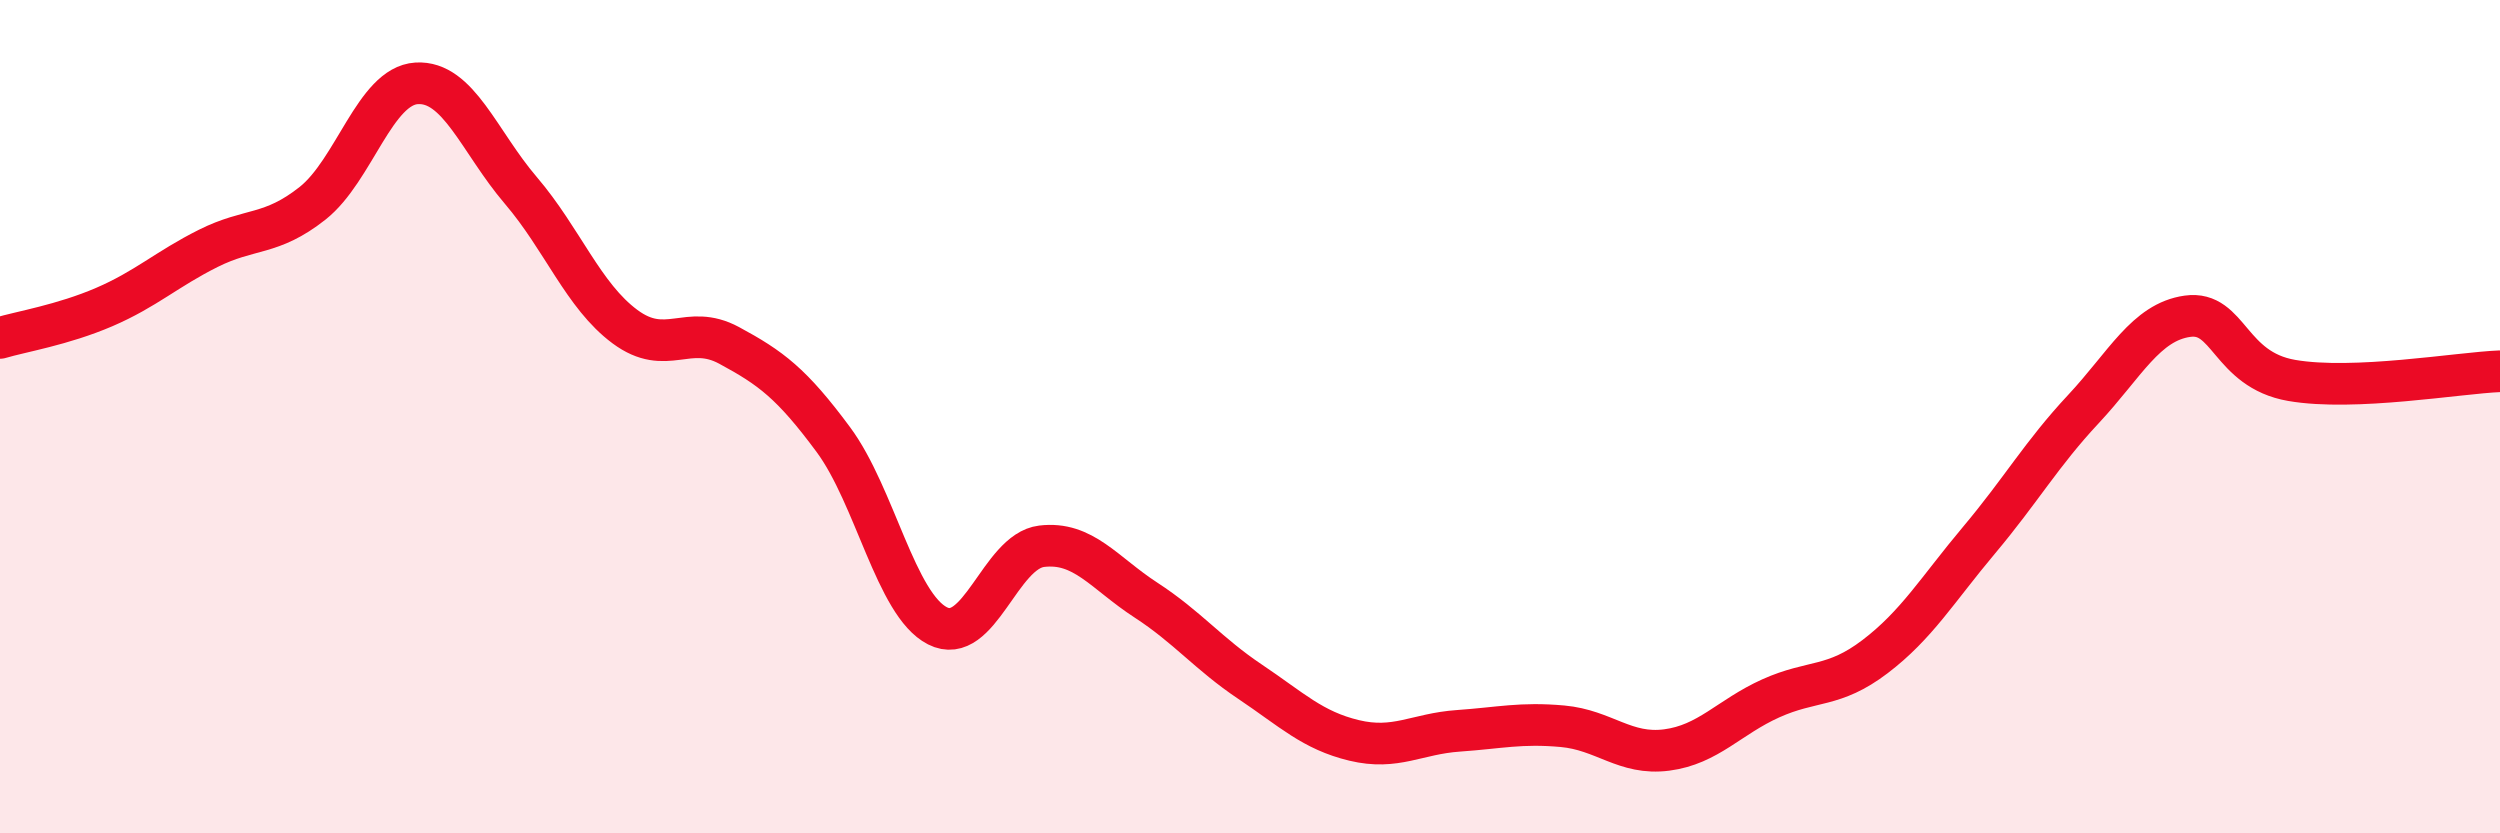 
    <svg width="60" height="20" viewBox="0 0 60 20" xmlns="http://www.w3.org/2000/svg">
      <path
        d="M 0,8.11 C 0.5,7.96 1.5,7.8 2.5,7.37 C 3.5,6.94 4,6.46 5,5.96 C 6,5.46 6.5,5.67 7.5,4.88 C 8.5,4.09 9,2.06 10,2 C 11,1.94 11.5,3.4 12.5,4.57 C 13.5,5.74 14,7.1 15,7.84 C 16,8.58 16.5,7.75 17.5,8.29 C 18.5,8.83 19,9.2 20,10.55 C 21,11.9 21.5,14.51 22.5,15.02 C 23.5,15.53 24,13.23 25,13.11 C 26,12.99 26.5,13.75 27.5,14.4 C 28.5,15.05 29,15.69 30,16.36 C 31,17.03 31.5,17.53 32.5,17.77 C 33.5,18.01 34,17.61 35,17.54 C 36,17.47 36.5,17.34 37.5,17.43 C 38.5,17.52 39,18.13 40,18 C 41,17.87 41.5,17.21 42.5,16.76 C 43.5,16.31 44,16.52 45,15.76 C 46,15 46.5,14.15 47.5,12.96 C 48.5,11.77 49,10.89 50,9.82 C 51,8.75 51.5,7.73 52.5,7.59 C 53.5,7.45 53.5,8.87 55,9.13 C 56.5,9.39 59,8.95 60,8.91L60 20L0 20Z"
        fill="#EB0A25"
        opacity="0.1"
        stroke-linecap="round"
        stroke-linejoin="round"
      />
      <path
        d="M 0,8.11 C 0.5,7.96 1.5,7.8 2.5,7.37 C 3.5,6.94 4,6.46 5,5.96 C 6,5.46 6.5,5.67 7.5,4.88 C 8.5,4.09 9,2.06 10,2 C 11,1.94 11.5,3.4 12.5,4.57 C 13.5,5.74 14,7.1 15,7.84 C 16,8.58 16.5,7.75 17.5,8.29 C 18.5,8.83 19,9.2 20,10.55 C 21,11.9 21.5,14.51 22.5,15.02 C 23.5,15.53 24,13.23 25,13.11 C 26,12.99 26.5,13.75 27.5,14.4 C 28.5,15.05 29,15.69 30,16.36 C 31,17.03 31.5,17.53 32.5,17.77 C 33.5,18.01 34,17.61 35,17.54 C 36,17.47 36.5,17.34 37.5,17.43 C 38.5,17.52 39,18.13 40,18 C 41,17.87 41.5,17.21 42.5,16.76 C 43.5,16.31 44,16.52 45,15.76 C 46,15 46.5,14.15 47.5,12.96 C 48.5,11.77 49,10.89 50,9.82 C 51,8.75 51.5,7.73 52.5,7.59 C 53.5,7.45 53.5,8.87 55,9.13 C 56.5,9.39 59,8.95 60,8.91"
        stroke="#EB0A25"
        stroke-width="1"
        fill="none"
        stroke-linecap="round"
        stroke-linejoin="round"
      />
    </svg>
  